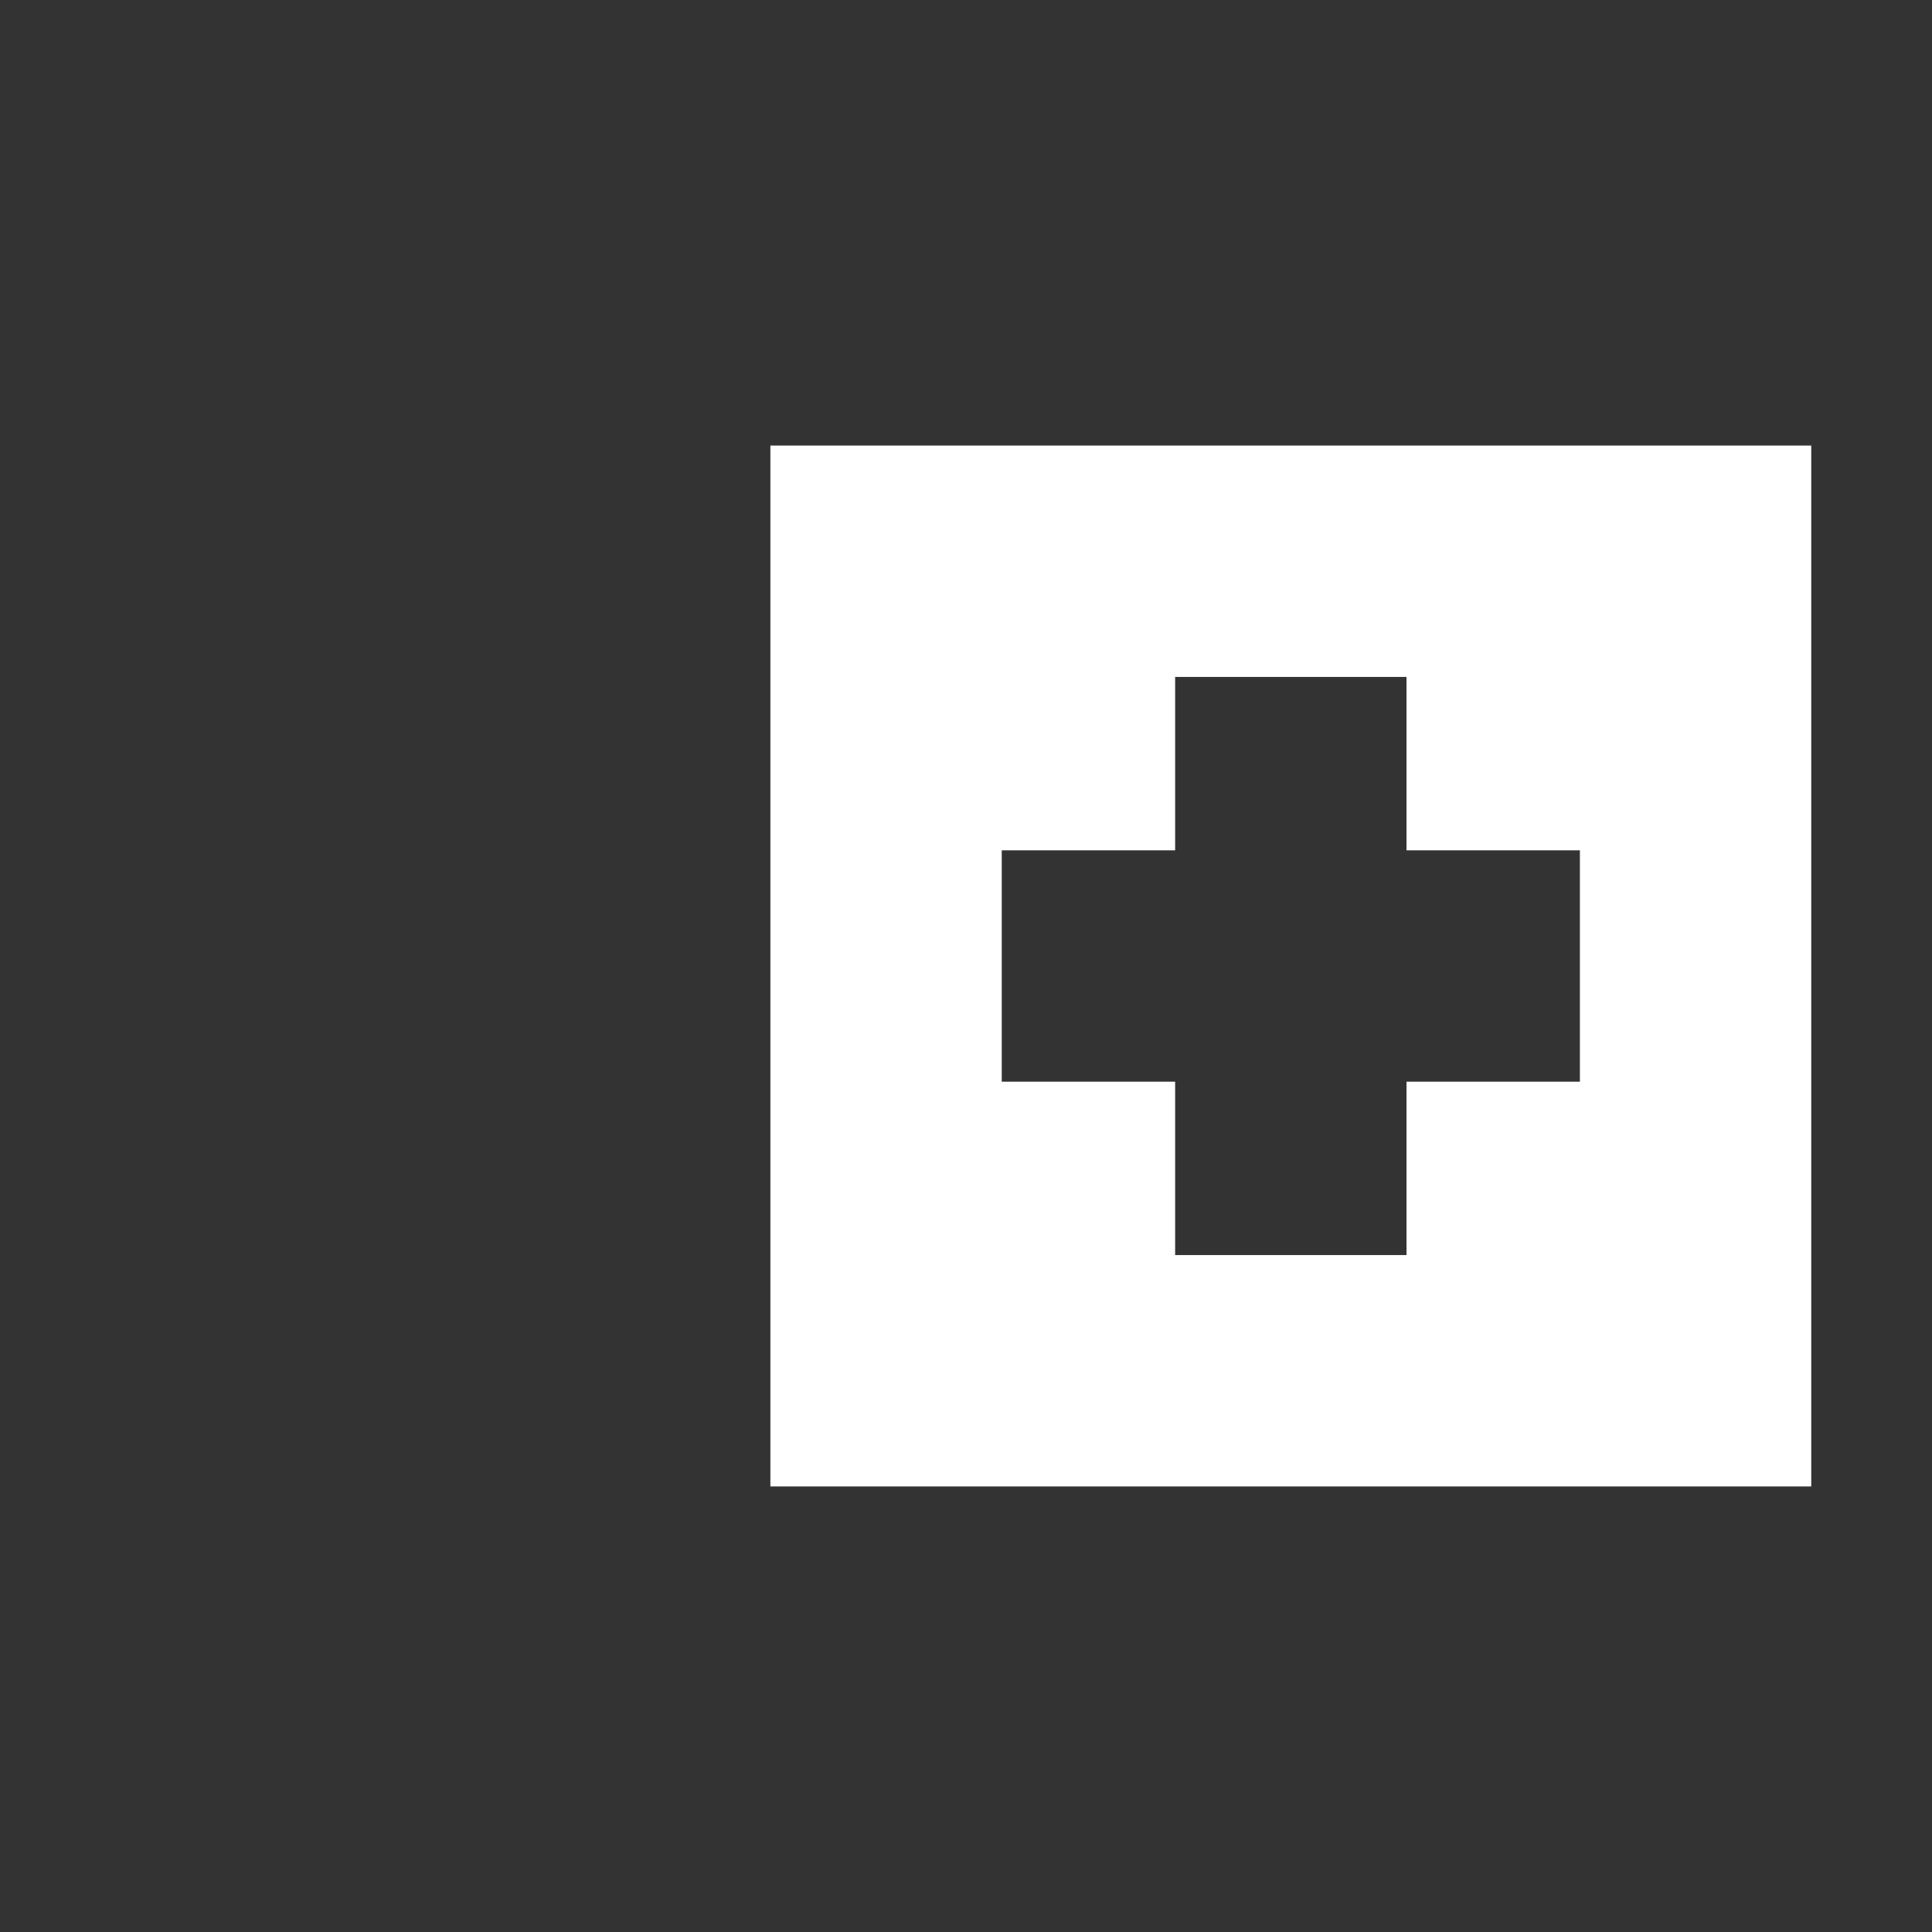 <svg viewBox="0 0 800 800" version="1.1" xmlns="http://www.w3.org/2000/svg" id="Calque_1">
  
  <rect x="0" y="0" width="800" height="800" fill="#333333" stroke="none"/>
  
  <defs>
    <style>
      .st0 {
        fill: #fff;
        fill-rule: evenodd;
      }
    </style>
  </defs>
  <path d="M319,184.5v431h431V184.5h-431ZM582.4,280.3h-95.8v71.8h-71.8v95.8h71.8v71.8h95.8v-71.8h71.8v-95.8h-71.8v-71.8Z" class="st0"></path>
</svg>